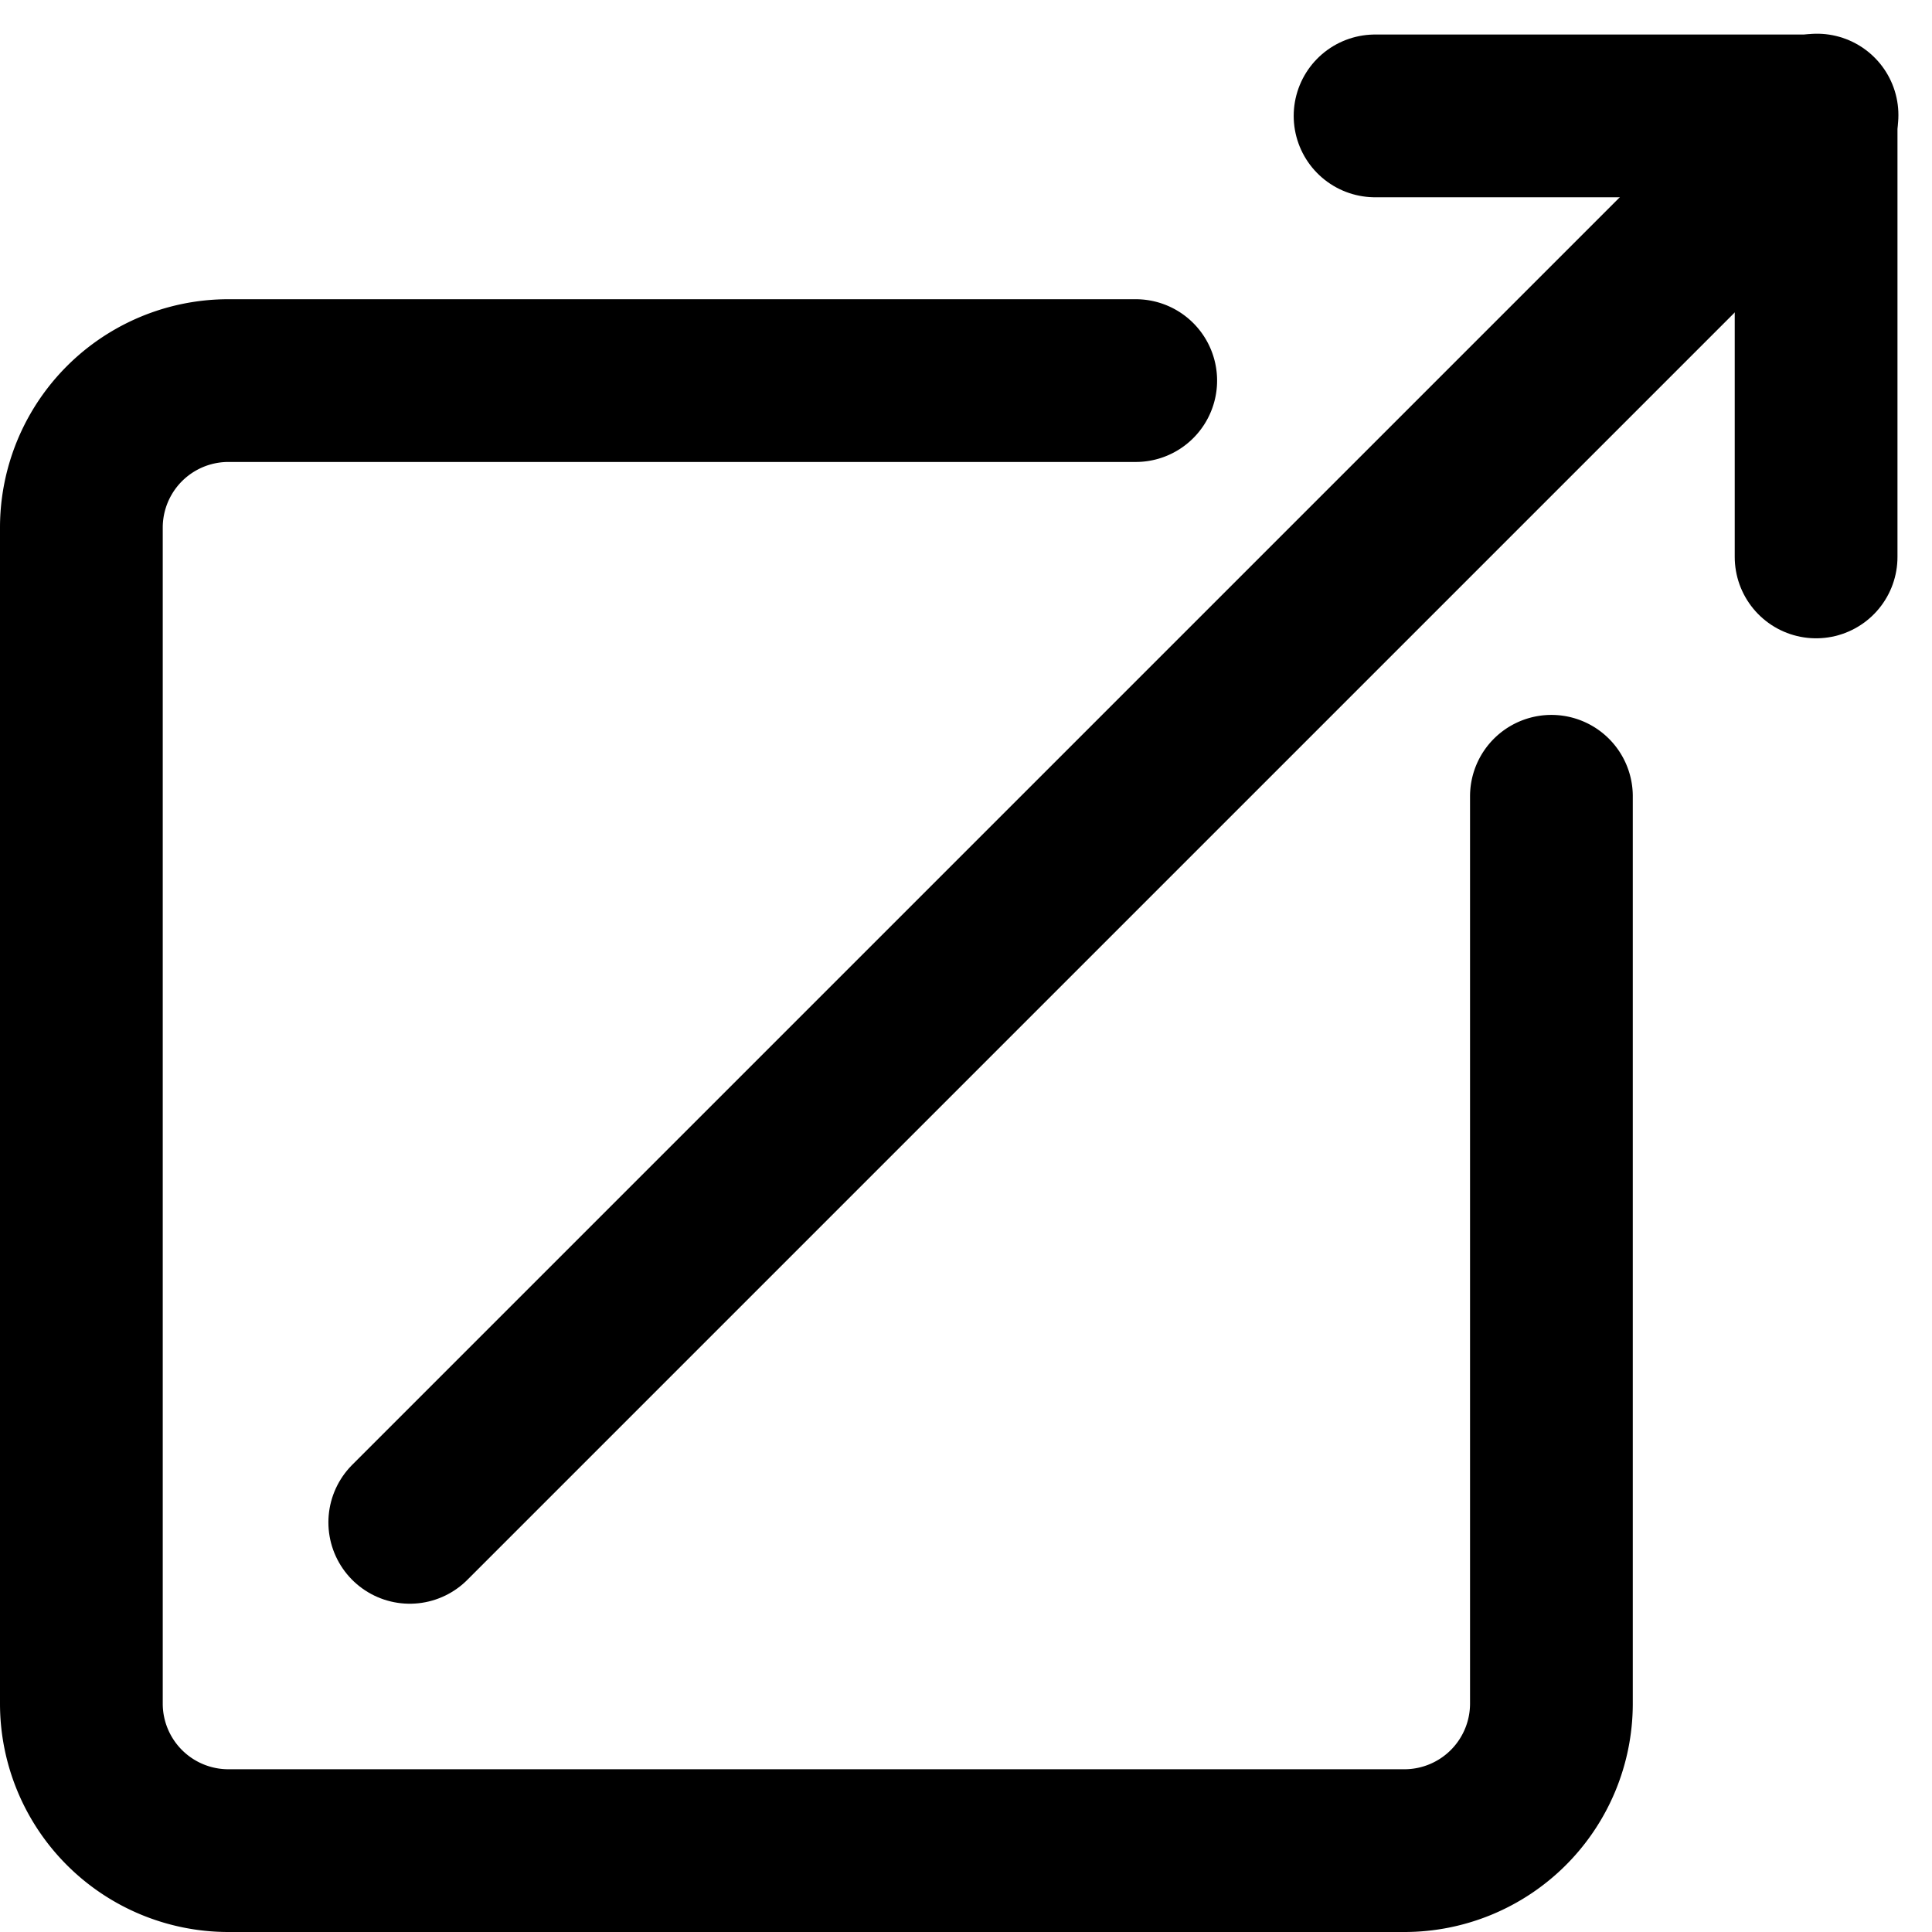 <svg xmlns="http://www.w3.org/2000/svg" width="16.62" height="16.62" viewBox="0 0 16.62 16.62">
  <g id="newtab" transform="translate(-19.3 -19.001)">
    <path id="Path_131174" data-name="Path 131174" d="M32.646,95.576v7.805a1.265,1.265,0,0,1-1.265,1.265H21.265A1.265,1.265,0,0,1,20,103.382V93.265A1.265,1.265,0,0,1,21.265,92H29.07" transform="translate(0 -69.725)" fill="none" stroke="#000" stroke-linecap="round" stroke-linejoin="round" stroke-width="1.4"/>
    <path id="Path_131175" data-name="Path 131175" d="M372,20h3.794v3.794" transform="translate(-340.871 -0.002)" fill="none" stroke="#000" stroke-linecap="round" stroke-linejoin="round" stroke-width="1.4"/>
    <line id="Line_2433" data-name="Line 2433" y1="12.106" x2="12.106" transform="translate(22.825 19.991)" fill="none" stroke="#000" stroke-linecap="round" stroke-linejoin="round" stroke-width="1.4"/>
  </g>
</svg>
